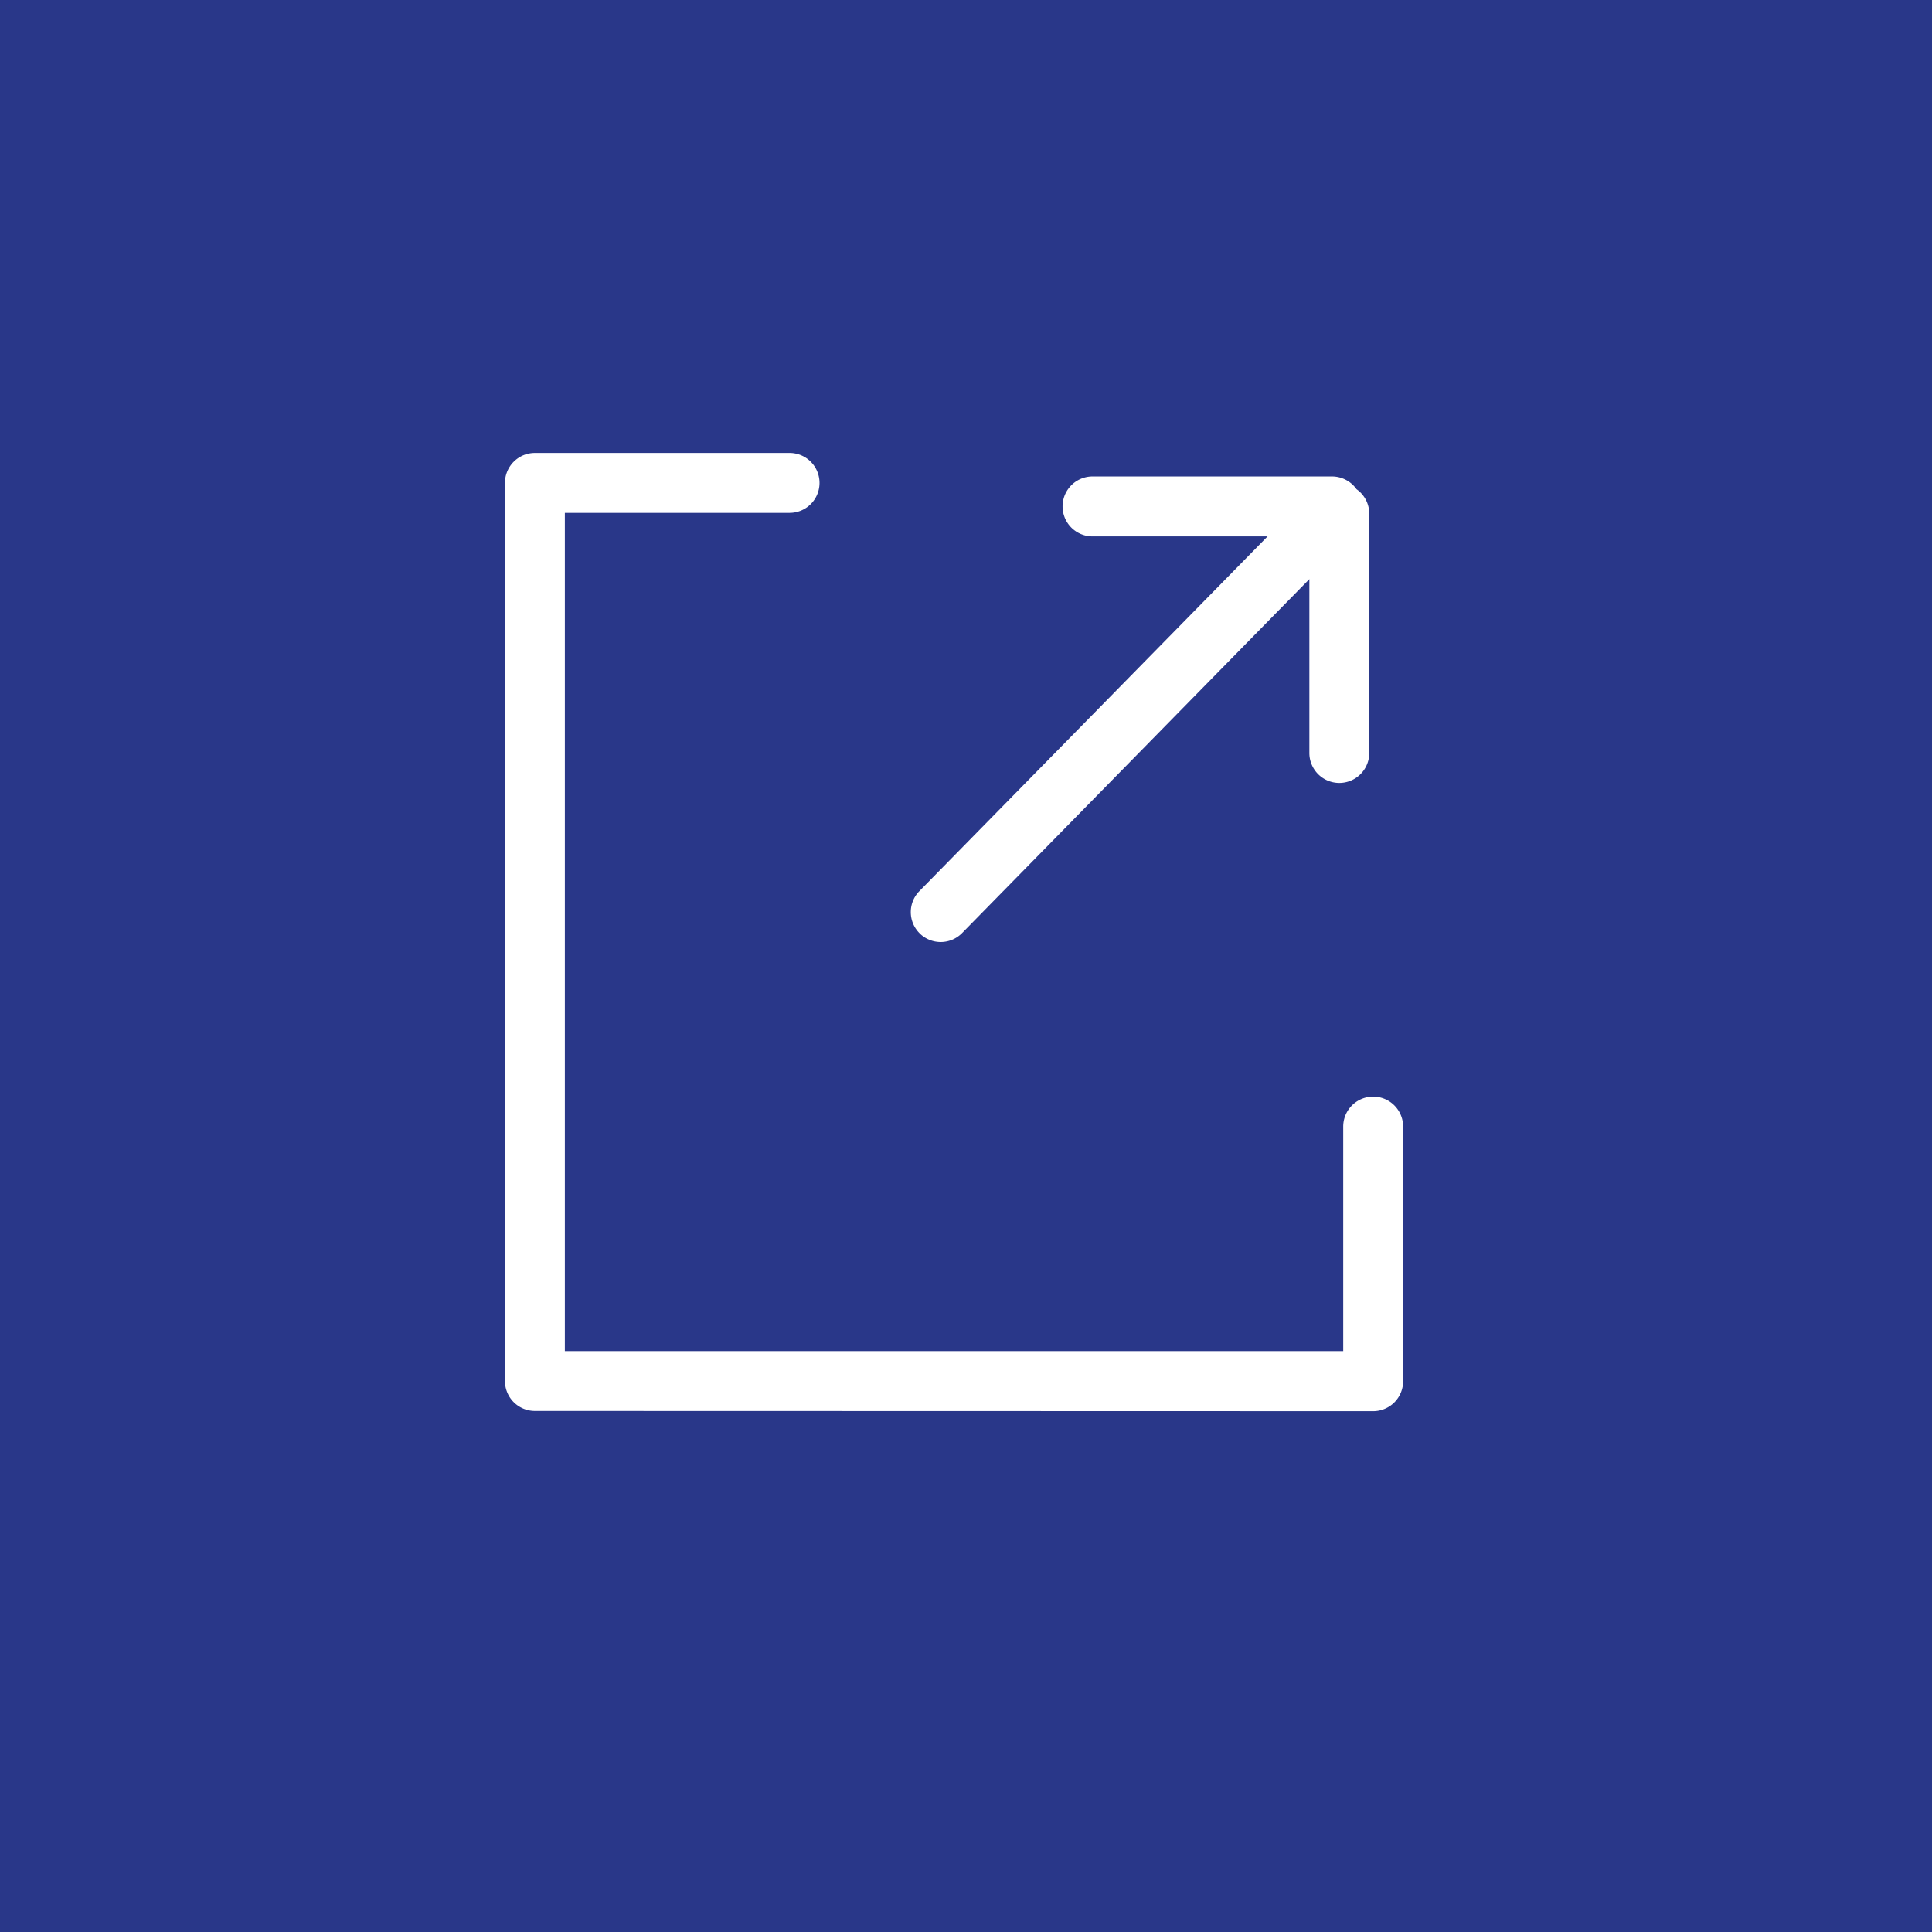 <svg id="_1:_Atoms_Buttons_Primary_Icon_External" data-name="1: Atoms / Buttons / Primary / Icon / External" xmlns="http://www.w3.org/2000/svg" xmlns:xlink="http://www.w3.org/1999/xlink" width="44" height="44" viewBox="0 0 44 44">
  <rect x="0" y="0" width="44" height="44" fill="#808080" stroke="none"/>
  <defs>
    <clipPath id="clip-path">
      <rect id="Background" width="44" height="44" fill="none"/>
    </clipPath>
    <clipPath id="clip-path-2">
      <path id="Combined_Shape" data-name="Combined Shape" d="M.682,21.818A.682.682,0,0,1,0,21.136V.682A.682.682,0,0,1,.682,0h5.8a.682.682,0,0,1,0,1.364H1.364V20.455H19.091V15.341a.682.682,0,0,1,1.364,0v5.8a.682.682,0,0,1-.682.682ZM9.447,10.943a.681.681,0,0,1-.009-.964L17.368,1.9H13.382a.682.682,0,1,1,0-1.365h5.454a.684.684,0,0,1,.558.29.681.681,0,0,1,.29.557V6.833a.682.682,0,1,1-1.364,0V2.873l-7.909,8.061a.683.683,0,0,1-.965.009Z" fill="#1d1d1b"/>
    </clipPath>
  </defs>
  <g id="Group_63" data-name="Group 63">
    <rect id="Background-2" data-name="Background" width="44" height="44" fill="none"/>
    <g id="Mask_Group_63" data-name="Mask Group 63" clip-path="url(#clip-path)">
      <g id="_1:_Atoms_Buttons_Primary_Icon_Default" data-name="1: Atoms / Buttons / Primary / Icon / Default">
        <rect id="Rectangle_28" data-name="Rectangle 28" width="44" height="44" fill="#293789"/>
        <g id="Icons_Check" data-name="Icons / Check" transform="translate(4 4)">
          <g id="Group_10" data-name="Group 10" transform="translate(7.5 6.316)">
            <path id="Combined_Shape-2" data-name="Combined Shape" d="M.682,21.818A.682.682,0,0,1,0,21.136V.682A.682.682,0,0,1,.682,0h5.8a.682.682,0,0,1,0,1.364H1.364V20.455H19.091V15.341a.682.682,0,0,1,1.364,0v5.8a.682.682,0,0,1-.682.682ZM9.447,10.943a.681.681,0,0,1-.009-.964L17.368,1.9H13.382a.682.682,0,1,1,0-1.365h5.454a.684.684,0,0,1,.558.29.681.681,0,0,1,.29.557V6.833a.682.682,0,1,1-1.364,0V2.873l-7.909,8.061a.683.683,0,0,1-.965.009Z" fill="#fff"/>
          </g>
        </g>
      </g>
    </g>
  </g>
</svg>